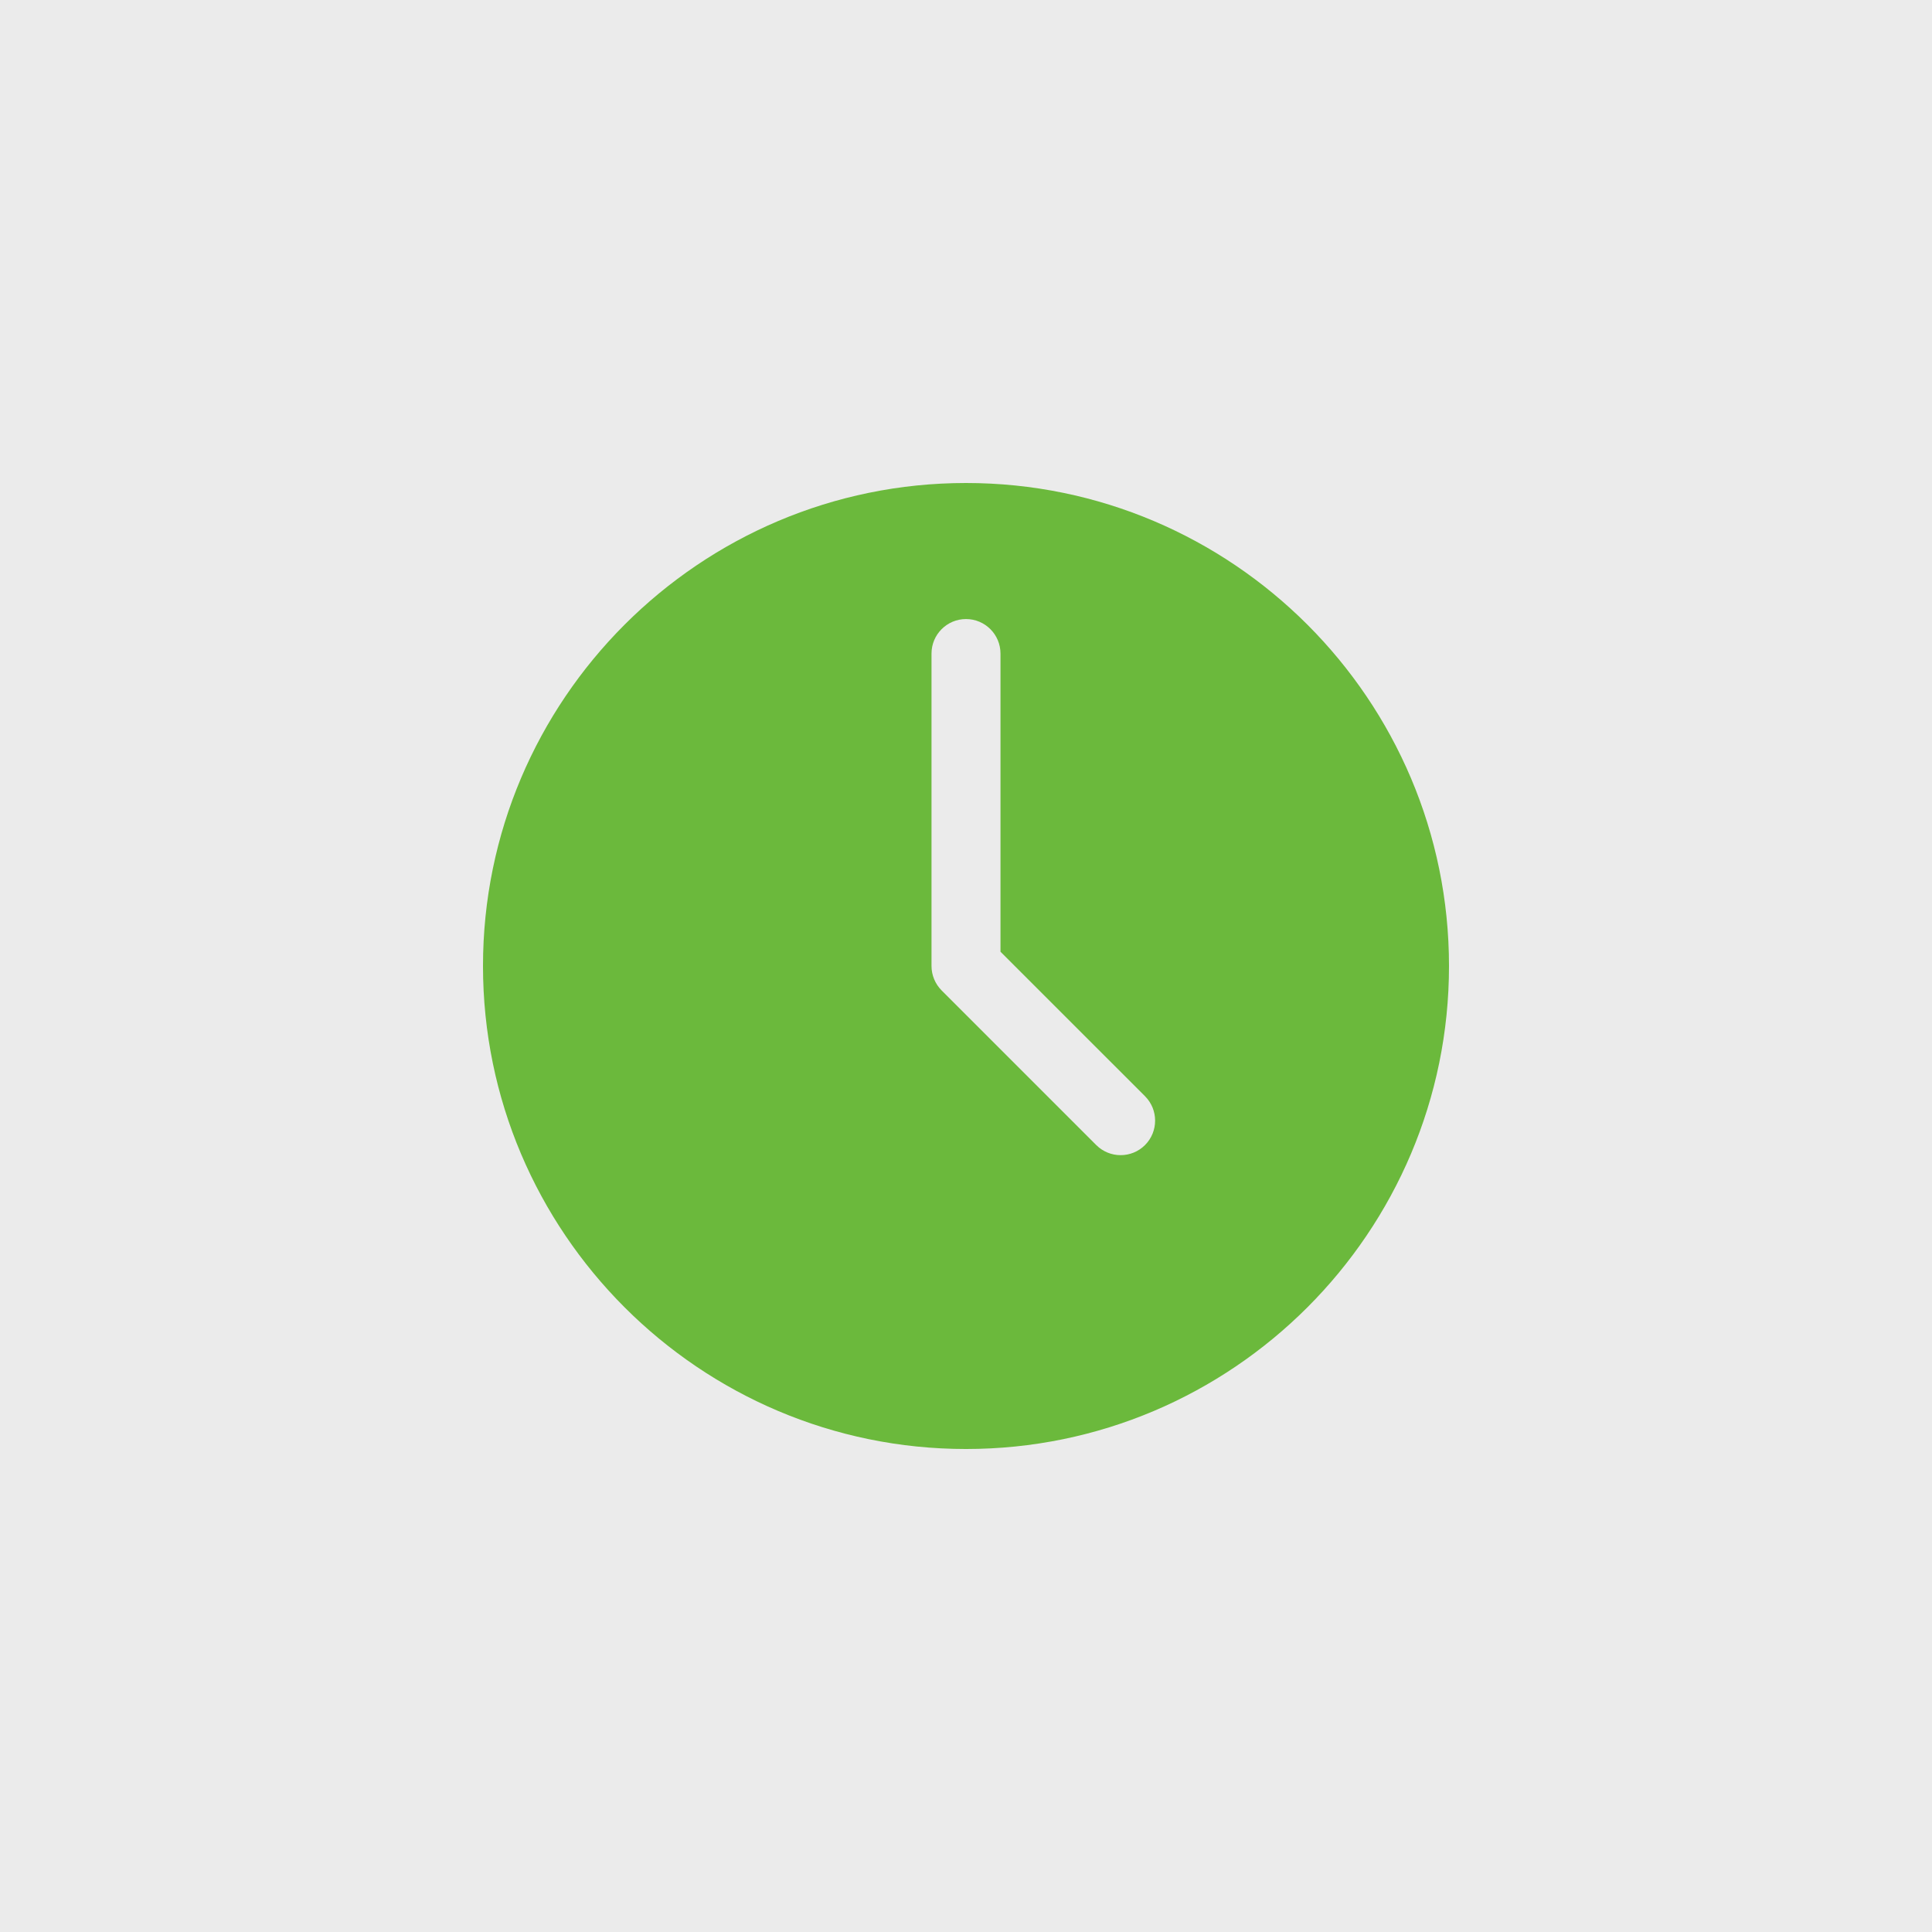 <?xml version="1.0" encoding="UTF-8"?> <svg xmlns="http://www.w3.org/2000/svg" width="300" height="300" viewBox="0 0 300 300" fill="none"><rect x="0" y="0" width="300" height="300" fill="#333333" stroke="none"/><rect width="300" height="300" fill="white" fill-opacity="0.9"></rect><g clip-path="url(#clip0_0_1)"><path fill-rule="evenodd" clip-rule="evenodd" d="M74.999 150C74.999 191.355 108.645 225.001 150 225.001C191.354 225.001 225 191.355 225 150C225 108.646 191.354 75 150 75C108.646 75 74.999 108.646 74.999 150ZM170.219 177.8L146.209 153.788C145.214 152.784 144.645 151.422 144.645 150.001V101.482C144.645 98.524 147.046 96.126 150 96.126C152.954 96.126 155.355 98.524 155.355 101.482V147.783L177.801 170.224C179.886 172.317 179.886 175.709 177.801 177.8C176.758 178.849 175.384 179.372 174.01 179.372C172.636 179.372 171.277 178.849 170.219 177.8Z" fill="#6BB93C"></path></g><defs><clipPath id="clip0_0_1"><rect width="150" height="150" fill="white" transform="translate(75 75)"></rect></clipPath></defs></svg> 